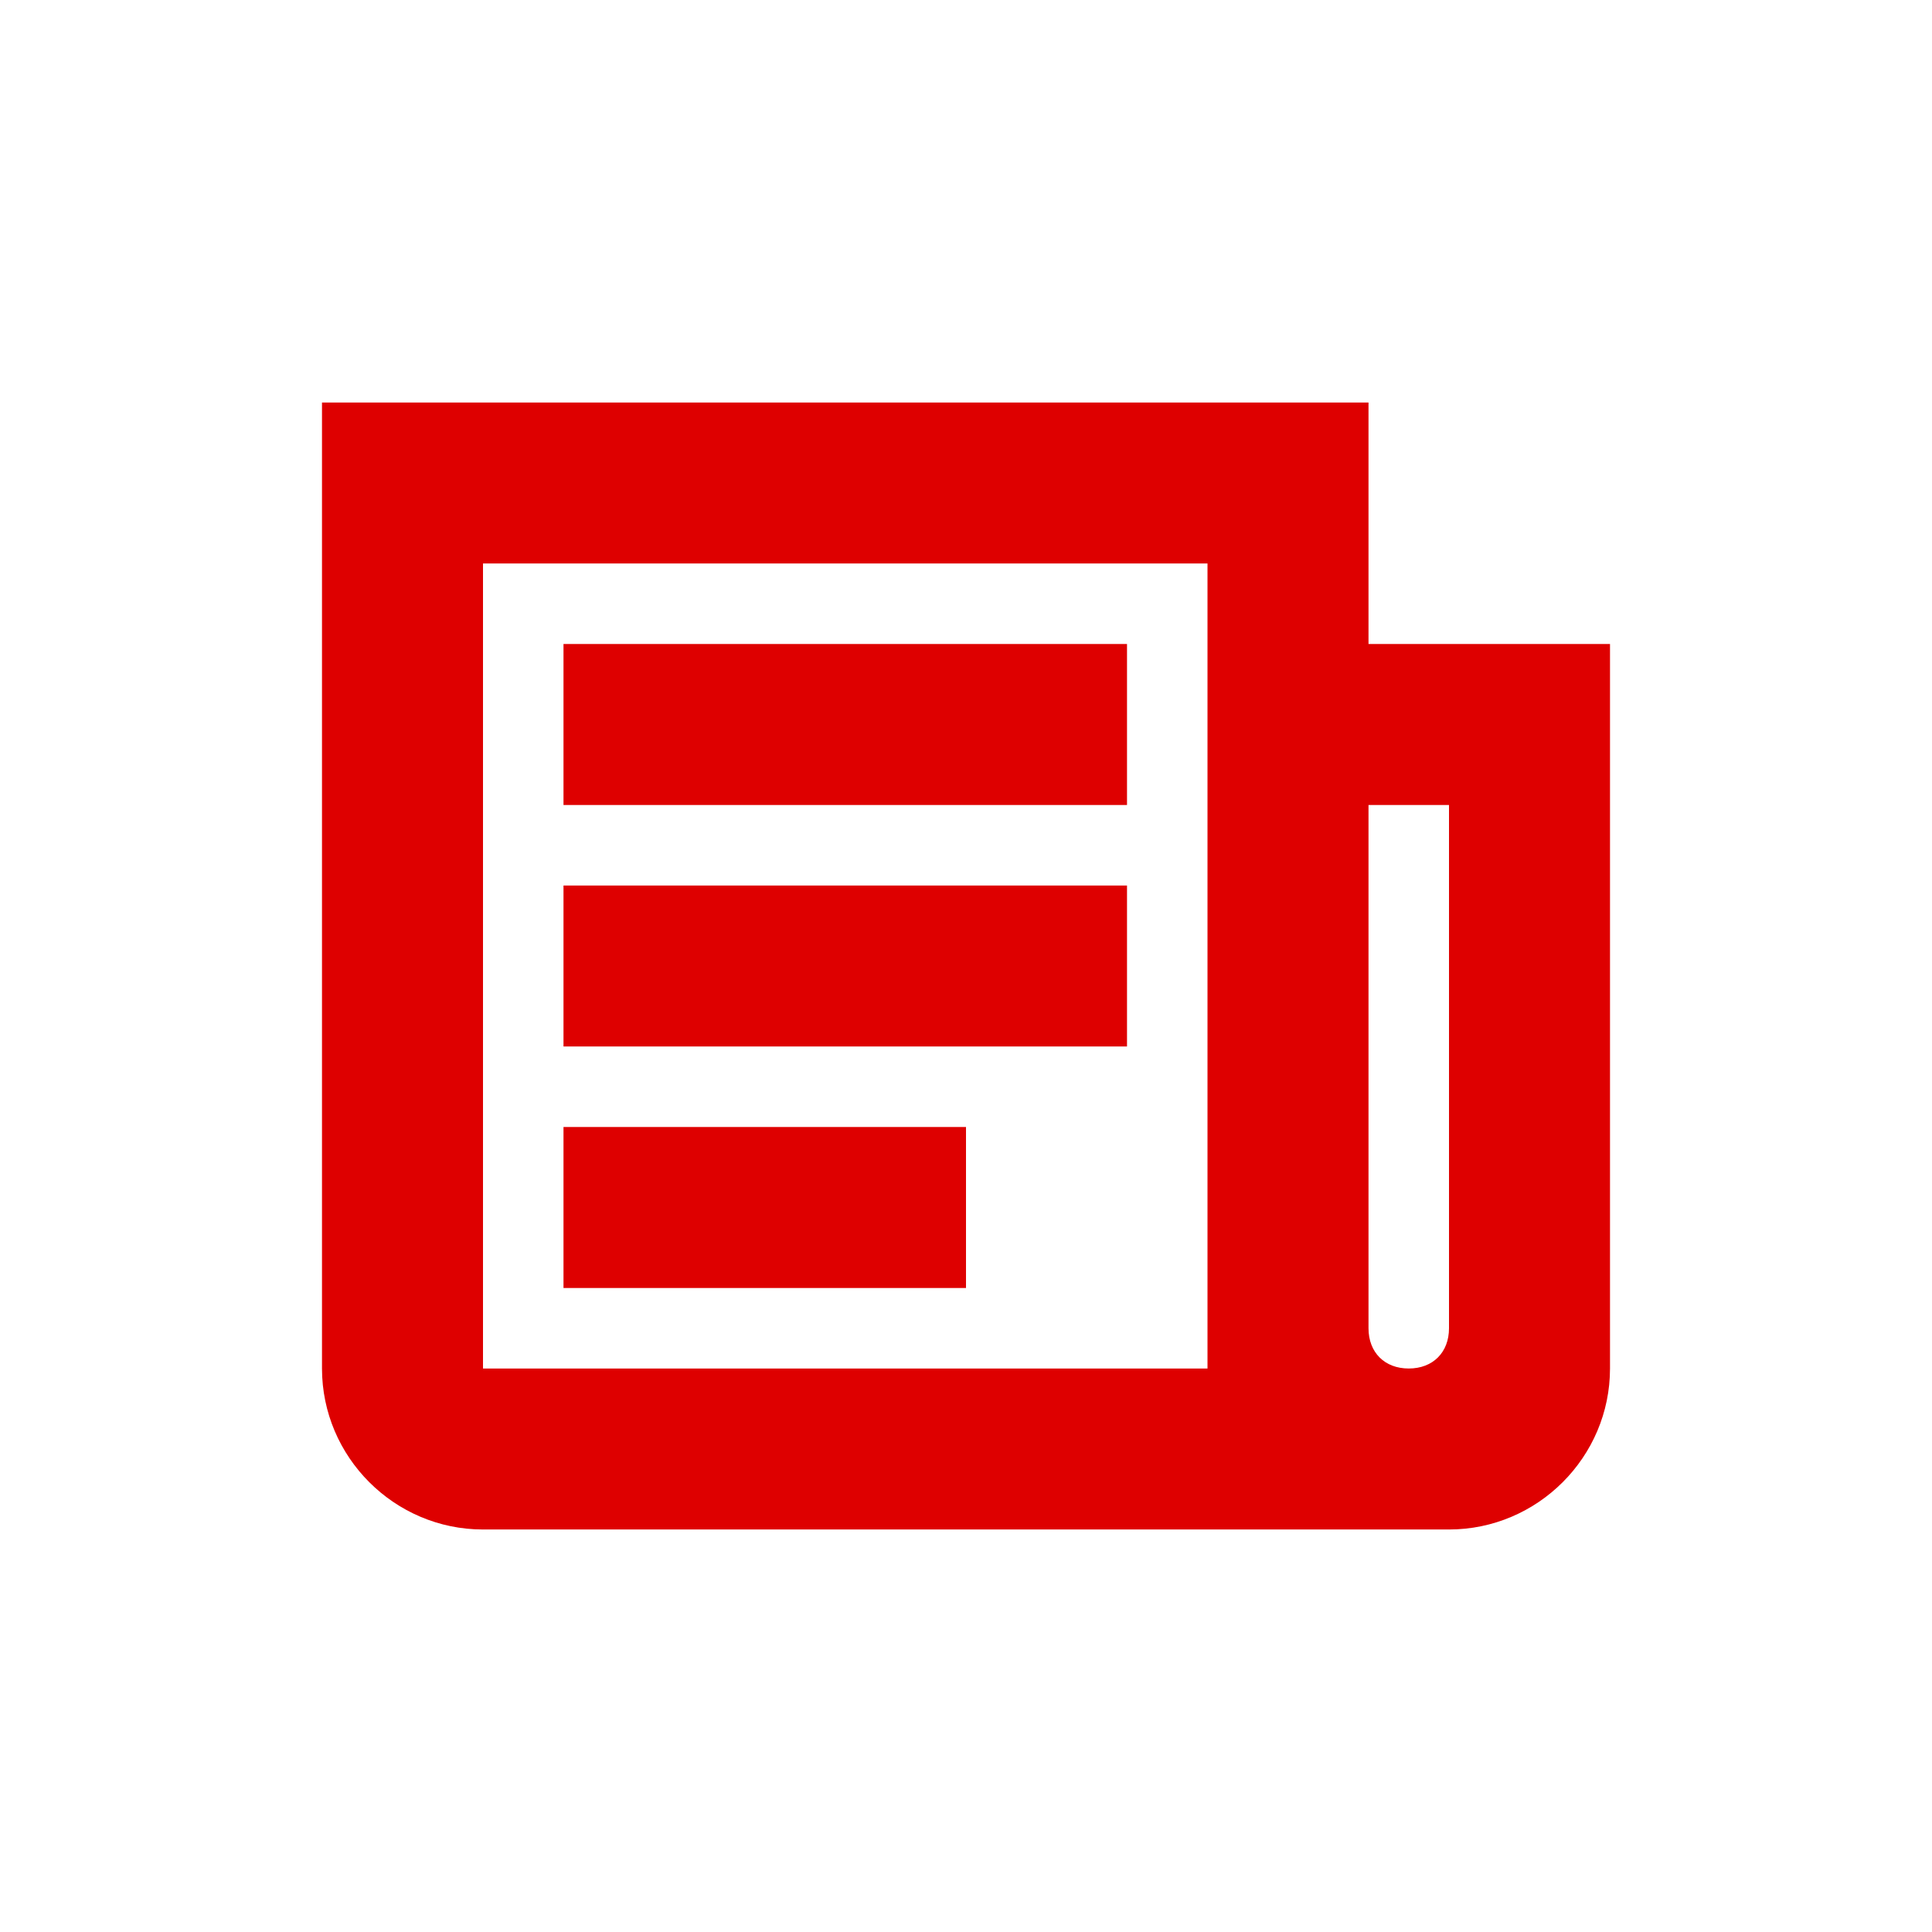 <?xml version="1.0" encoding="UTF-8"?>
<svg width="80px" height="80px" viewBox="0 0 80 80" version="1.1" xmlns="http://www.w3.org/2000/svg" xmlns:xlink="http://www.w3.org/1999/xlink">
    <!-- Generator: Sketch 62 (91390) - https://sketch.com -->
    <title>channel_icon_02</title>
    <desc>Created with Sketch.</desc>
    <g id="2844官网" stroke="none" stroke-width="1" fill="none" fill-rule="evenodd">
        <g id="渠道招商" transform="translate(-920, -1382)">
            <g id="channel" transform="translate(360, 1212)" fill-rule="nonzero">
                <g id="编组-4备份-5" transform="translate(420, 108)">
                    <g id="新闻" transform="translate(140, 62)">
                        <rect id="矩形" fill="#000000" opacity="0" x="0" y="0" width="80" height="80"></rect>
                        <path d="M26.667,56.667 L50,56.667 L50,23.333 L20,23.333 L20,56.667 L26.667,56.667 Z M13.333,56.667 L13.333,16.667 L56.667,16.667 L56.667,26.667 L66.667,26.667 L66.667,56.667 C66.667,60.333 63.667,63.333 60,63.333 L20,63.333 C16.333,63.333 13.333,60.333 13.333,56.667 Z M56.667,33.333 L56.667,55 C56.667,56 57.333,56.667 58.333,56.667 C59.333,56.667 60,56 60,55 L60,33.333 L56.667,33.333 L56.667,33.333 Z M23.333,26.667 L46.667,26.667 L46.667,33.333 L23.333,33.333 L23.333,26.667 Z M23.333,36.667 L46.667,36.667 L46.667,43.333 L23.333,43.333 L23.333,36.667 Z M23.333,46.667 L40,46.667 L40,53.333 L23.333,53.333 L23.333,46.667 Z" id="形状" fill="#DE0000"></path>
                    </g>
                </g>
            </g>
            <g id="切片" transform="translate(500, 1382)"></g>
        </g>
    </g>
</svg>